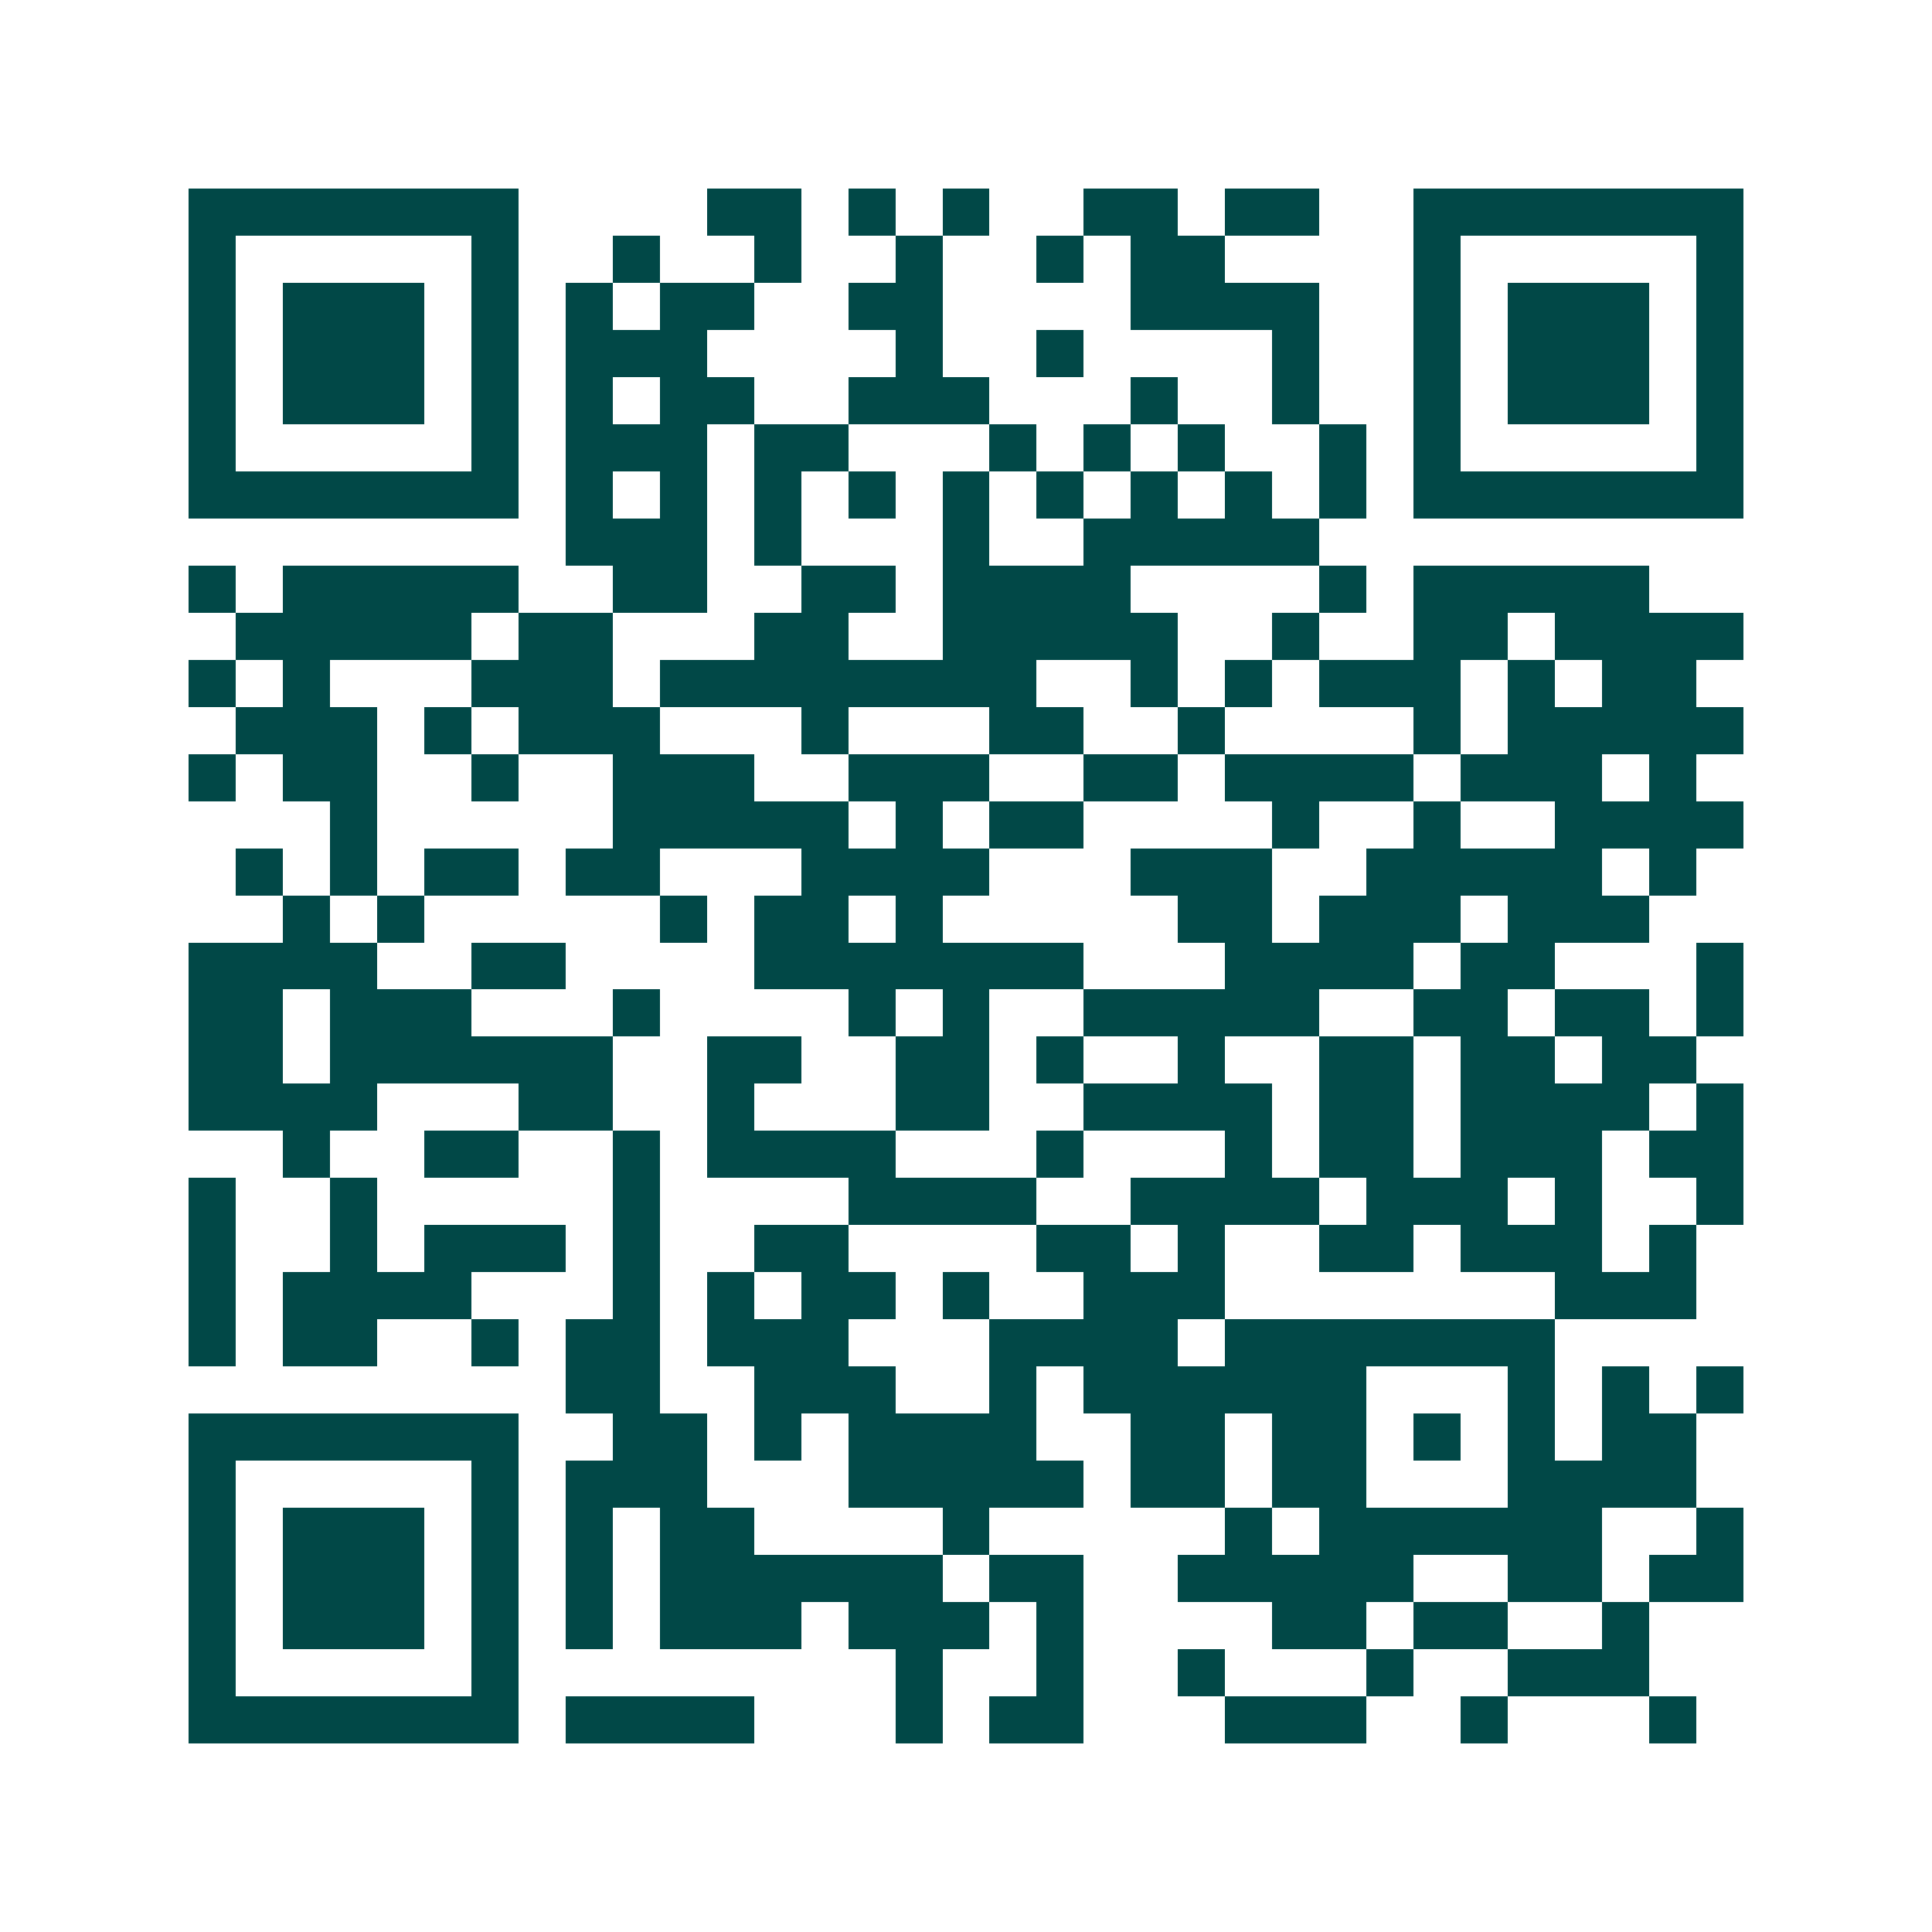 <svg xmlns="http://www.w3.org/2000/svg" width="200" height="200" viewBox="0 0 41 41" shape-rendering="crispEdges"><path fill="#ffffff" d="M0 0h41v41H0z"/><path stroke="#014847" d="M4 4.5h7m4 0h2m1 0h1m1 0h1m2 0h2m1 0h2m2 0h7M4 5.5h1m5 0h1m2 0h1m2 0h1m2 0h1m2 0h1m1 0h2m4 0h1m5 0h1M4 6.5h1m1 0h3m1 0h1m1 0h1m1 0h2m2 0h2m4 0h4m2 0h1m1 0h3m1 0h1M4 7.5h1m1 0h3m1 0h1m1 0h3m4 0h1m2 0h1m4 0h1m2 0h1m1 0h3m1 0h1M4 8.5h1m1 0h3m1 0h1m1 0h1m1 0h2m2 0h3m3 0h1m2 0h1m2 0h1m1 0h3m1 0h1M4 9.5h1m5 0h1m1 0h3m1 0h2m3 0h1m1 0h1m1 0h1m2 0h1m1 0h1m5 0h1M4 10.5h7m1 0h1m1 0h1m1 0h1m1 0h1m1 0h1m1 0h1m1 0h1m1 0h1m1 0h1m1 0h7M12 11.5h3m1 0h1m3 0h1m2 0h5M4 12.5h1m1 0h5m2 0h2m2 0h2m1 0h4m4 0h1m1 0h5M5 13.5h5m1 0h2m3 0h2m2 0h5m2 0h1m2 0h2m1 0h4M4 14.5h1m1 0h1m3 0h3m1 0h8m2 0h1m1 0h1m1 0h3m1 0h1m1 0h2M5 15.5h3m1 0h1m1 0h3m3 0h1m3 0h2m2 0h1m4 0h1m1 0h5M4 16.5h1m1 0h2m2 0h1m2 0h3m2 0h3m2 0h2m1 0h4m1 0h3m1 0h1M7 17.5h1m5 0h5m1 0h1m1 0h2m4 0h1m2 0h1m2 0h4M5 18.5h1m1 0h1m1 0h2m1 0h2m3 0h4m3 0h3m2 0h5m1 0h1M6 19.5h1m1 0h1m5 0h1m1 0h2m1 0h1m5 0h2m1 0h3m1 0h3M4 20.5h4m2 0h2m4 0h7m3 0h4m1 0h2m3 0h1M4 21.5h2m1 0h3m3 0h1m4 0h1m1 0h1m2 0h5m2 0h2m1 0h2m1 0h1M4 22.5h2m1 0h6m2 0h2m2 0h2m1 0h1m2 0h1m2 0h2m1 0h2m1 0h2M4 23.5h4m3 0h2m2 0h1m3 0h2m2 0h4m1 0h2m1 0h4m1 0h1M6 24.5h1m2 0h2m2 0h1m1 0h4m3 0h1m3 0h1m1 0h2m1 0h3m1 0h2M4 25.5h1m2 0h1m5 0h1m4 0h4m2 0h4m1 0h3m1 0h1m2 0h1M4 26.5h1m2 0h1m1 0h3m1 0h1m2 0h2m4 0h2m1 0h1m2 0h2m1 0h3m1 0h1M4 27.5h1m1 0h4m3 0h1m1 0h1m1 0h2m1 0h1m2 0h3m7 0h3M4 28.5h1m1 0h2m2 0h1m1 0h2m1 0h3m3 0h4m1 0h7M12 29.5h2m2 0h3m2 0h1m1 0h6m3 0h1m1 0h1m1 0h1M4 30.5h7m2 0h2m1 0h1m1 0h4m2 0h2m1 0h2m1 0h1m1 0h1m1 0h2M4 31.5h1m5 0h1m1 0h3m3 0h5m1 0h2m1 0h2m3 0h4M4 32.5h1m1 0h3m1 0h1m1 0h1m1 0h2m4 0h1m5 0h1m1 0h6m2 0h1M4 33.5h1m1 0h3m1 0h1m1 0h1m1 0h6m1 0h2m2 0h5m2 0h2m1 0h2M4 34.5h1m1 0h3m1 0h1m1 0h1m1 0h3m1 0h3m1 0h1m4 0h2m1 0h2m2 0h1M4 35.5h1m5 0h1m8 0h1m2 0h1m2 0h1m3 0h1m2 0h3M4 36.5h7m1 0h4m3 0h1m1 0h2m3 0h3m2 0h1m3 0h1"/></svg>
